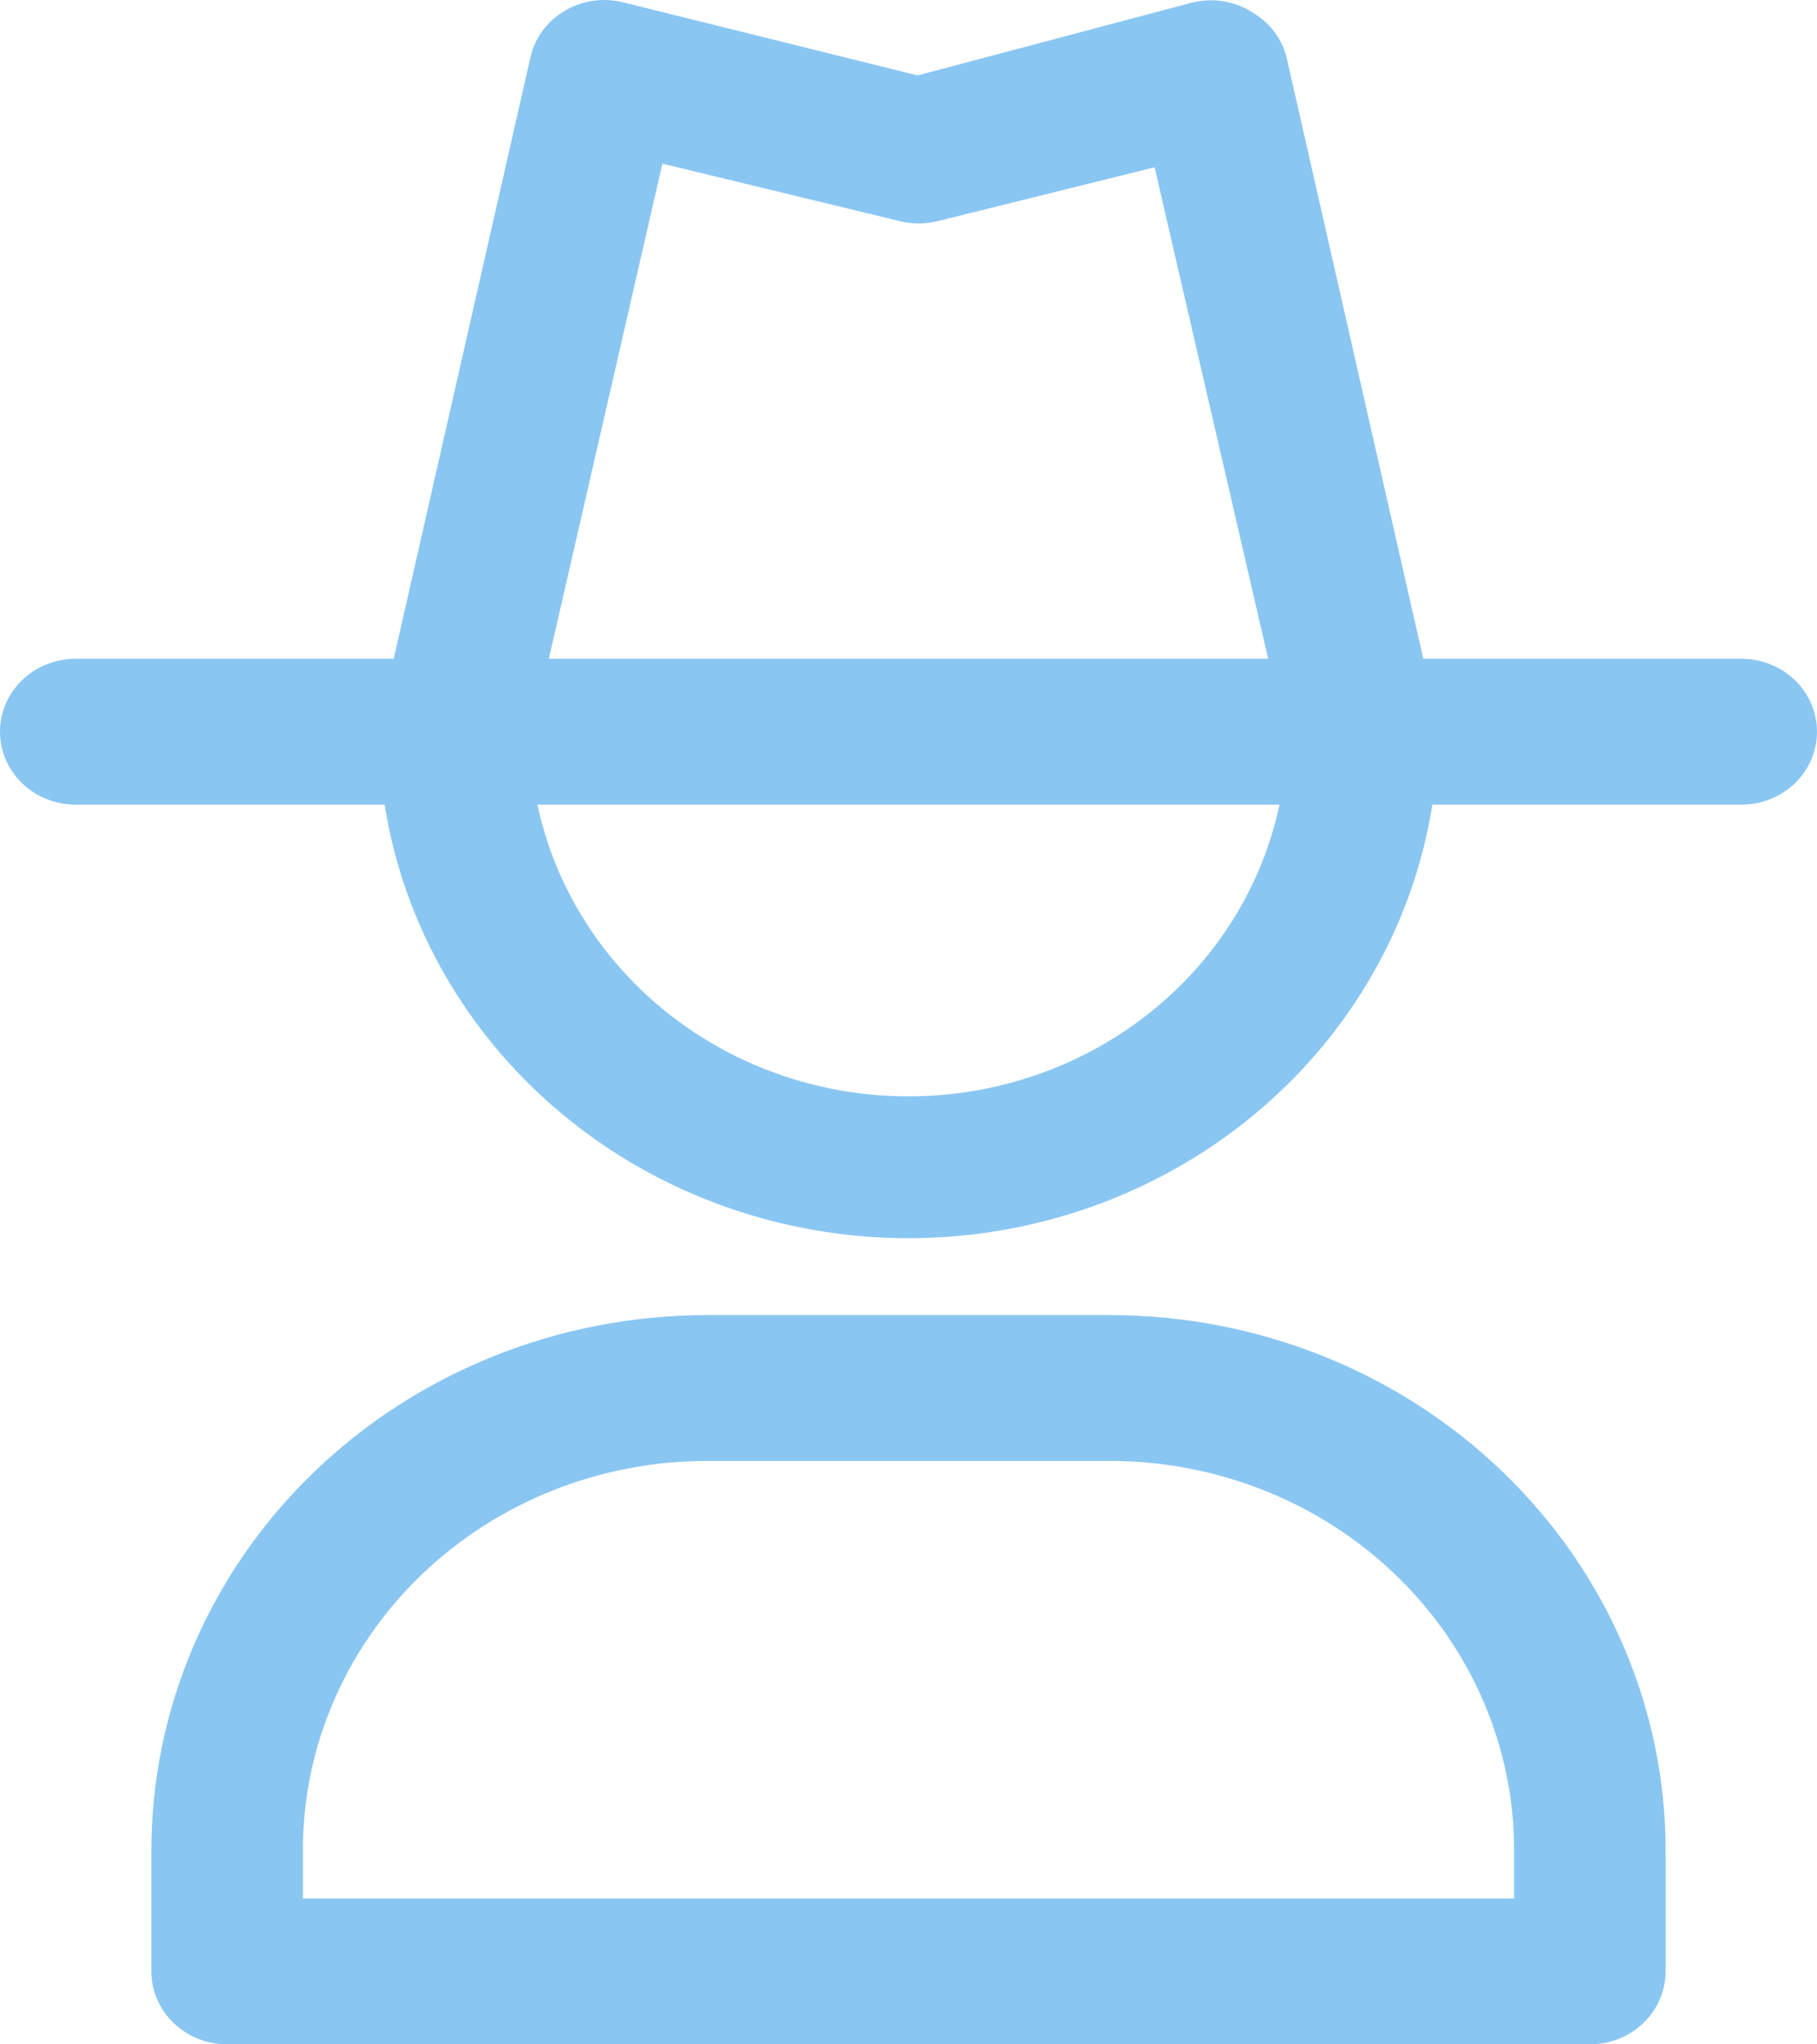 <svg width="16" height="18" viewBox="0 0 16 18" fill="none" xmlns="http://www.w3.org/2000/svg">
<g opacity="0.5">
<path d="M9.78 11.579H6.22C4.924 11.581 3.683 12.077 2.766 12.96C1.85 13.842 1.335 15.038 1.333 16.286V17.358C1.333 17.528 1.403 17.692 1.529 17.812C1.654 17.932 1.823 18 2 18H14C14.177 18 14.346 17.932 14.471 17.812C14.596 17.692 14.667 17.528 14.667 17.358V16.286C14.665 15.038 14.149 13.842 13.233 12.96C12.317 12.077 11.075 11.581 9.78 11.579ZM13.333 16.716H2.667V16.286C2.668 15.379 3.043 14.509 3.709 13.868C4.375 13.226 5.278 12.865 6.22 12.863H9.773C10.716 12.863 11.621 13.224 12.288 13.865C12.956 14.507 13.332 15.377 13.333 16.286V16.716Z" fill="#168EE5"/>
<path d="M15.333 5.8H12.533L11.333 0.522C11.315 0.438 11.278 0.358 11.227 0.288C11.175 0.217 11.109 0.157 11.033 0.112C10.956 0.061 10.868 0.028 10.777 0.012C10.685 -0.003 10.591 -0 10.5 0.022L8.08 0.664L5.493 0.022C5.405 -0.001 5.312 -0.006 5.222 0.007C5.131 0.02 5.044 0.052 4.967 0.099C4.889 0.146 4.822 0.207 4.771 0.28C4.719 0.353 4.684 0.436 4.667 0.522L3.467 5.8H0.667C0.49 5.8 0.32 5.868 0.195 5.988C0.07 6.109 0 6.272 0 6.442C0 6.613 0.07 6.776 0.195 6.897C0.32 7.017 0.49 7.085 0.667 7.085H3.387C3.555 8.147 4.113 9.116 4.959 9.816C5.805 10.517 6.884 10.902 8 10.902C9.116 10.902 10.195 10.517 11.041 9.816C11.887 9.116 12.445 8.147 12.613 7.085H15.333C15.51 7.085 15.68 7.017 15.805 6.897C15.93 6.776 16 6.613 16 6.442C16 6.272 15.93 6.109 15.805 5.988C15.68 5.868 15.51 5.8 15.333 5.8ZM5.833 1.441L7.927 1.948C8.034 1.974 8.146 1.974 8.253 1.948L10.167 1.473L11.167 5.8H4.833L5.833 1.441ZM8 9.653C7.232 9.653 6.487 9.398 5.891 8.929C5.296 8.461 4.887 7.81 4.733 7.085H11.267C11.113 7.81 10.704 8.461 10.109 8.929C9.513 9.398 8.768 9.653 8 9.653Z" fill="#168EE5"/>
</g>
</svg>
